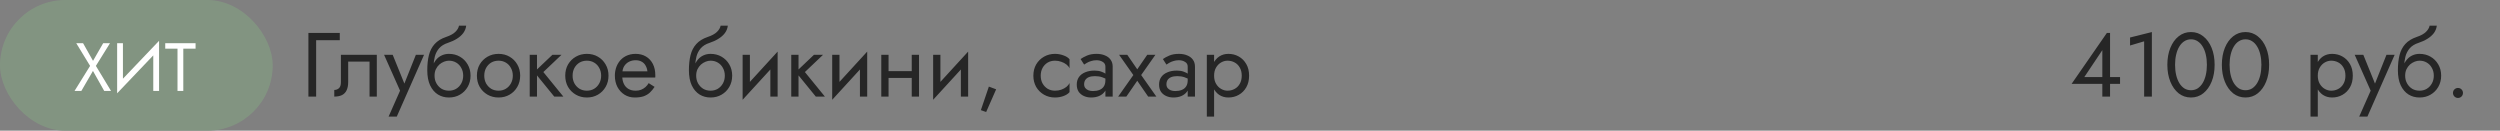 <?xml version="1.0" encoding="UTF-8"?> <svg xmlns="http://www.w3.org/2000/svg" width="440" height="23" viewBox="0 0 440 23" fill="none"><rect x="0" y="0" width="440" height="23" fill="#808080" stroke="none"/> <rect width="48" height="23" rx="11.5" fill="#829481"></rect> <path d="M18.16 7.6H19.36L16.876 11.596L19.54 16H18.34L16.36 12.484L14.32 16H13.12L15.856 11.596L13.42 7.6H14.62L16.372 10.708L18.16 7.6ZM27.936 8.74L20.616 16.42L20.676 14.86L27.996 7.18L27.936 8.74ZM21.636 7.6V15.1L20.616 16.42V7.6H21.636ZM27.996 7.18V16H26.976V8.5L27.996 7.18ZM29.081 8.56V7.6H34.421V8.56H32.261V16H31.241V8.56H29.081Z" fill="white"></path> <path d="M54.28 5.8H59.8V7.08H55.64V17H54.28V5.8ZM66.32 9.64V17H65.04V10.84H61.28V14.44C61.28 15.016 61.189 15.496 61.008 15.88C60.837 16.253 60.571 16.536 60.208 16.728C59.845 16.909 59.386 17 58.832 17V15.832C59.152 15.832 59.424 15.731 59.648 15.528C59.883 15.325 60 14.963 60 14.44V9.64H66.32ZM74.634 9.64L69.834 20.52H68.394L70.41 15.96L67.594 9.64H69.114L71.45 15.4L70.922 15.336L73.194 9.64H74.634ZM79.009 10.68V9.48C79.734 9.48 80.379 9.645 80.945 9.976C81.521 10.307 81.974 10.76 82.305 11.336C82.646 11.912 82.817 12.573 82.817 13.32C82.817 14.056 82.646 14.717 82.305 15.304C81.974 15.88 81.521 16.333 80.945 16.664C80.379 16.995 79.734 17.16 79.009 17.16C78.294 17.16 77.649 16.984 77.073 16.632C76.497 16.269 76.038 15.731 75.697 15.016C75.366 14.301 75.201 13.416 75.201 12.36L76.481 13.32C76.481 13.832 76.593 14.285 76.817 14.68C77.041 15.075 77.339 15.389 77.713 15.624C78.097 15.848 78.529 15.96 79.009 15.96C79.489 15.96 79.915 15.848 80.289 15.624C80.673 15.389 80.971 15.075 81.185 14.68C81.409 14.285 81.521 13.832 81.521 13.32C81.521 12.808 81.409 12.355 81.185 11.96C80.971 11.555 80.673 11.24 80.289 11.016C79.915 10.792 79.489 10.68 79.009 10.68ZM75.905 13.32C75.905 12.723 75.979 12.189 76.129 11.72C76.278 11.24 76.491 10.835 76.769 10.504C77.046 10.173 77.371 9.923 77.745 9.752C78.129 9.571 78.55 9.48 79.009 9.48V10.68C78.731 10.68 78.443 10.739 78.145 10.856C77.846 10.973 77.569 11.144 77.313 11.368C77.067 11.592 76.865 11.869 76.705 12.2C76.555 12.52 76.481 12.893 76.481 13.32H75.905ZM75.201 12.36C75.201 11.357 75.297 10.472 75.489 9.704C75.681 8.936 76.017 8.285 76.497 7.752C76.987 7.208 77.659 6.792 78.513 6.504C79.238 6.259 79.777 5.965 80.129 5.624C80.491 5.272 80.71 4.904 80.785 4.52H82.049C81.995 4.989 81.825 5.421 81.537 5.816C81.249 6.2 80.87 6.536 80.401 6.824C79.942 7.112 79.419 7.352 78.833 7.544C78.171 7.757 77.654 8.077 77.281 8.504C76.918 8.931 76.667 9.416 76.529 9.96C76.39 10.493 76.321 11.027 76.321 11.56V13.208L75.201 12.36ZM83.935 13.32C83.935 12.573 84.1 11.912 84.431 11.336C84.772 10.76 85.231 10.307 85.807 9.976C86.383 9.645 87.028 9.48 87.743 9.48C88.468 9.48 89.114 9.645 89.679 9.976C90.255 10.307 90.708 10.76 91.039 11.336C91.38 11.912 91.551 12.573 91.551 13.32C91.551 14.056 91.38 14.717 91.039 15.304C90.708 15.88 90.255 16.333 89.679 16.664C89.114 16.995 88.468 17.16 87.743 17.16C87.028 17.16 86.383 16.995 85.807 16.664C85.231 16.333 84.772 15.88 84.431 15.304C84.1 14.717 83.935 14.056 83.935 13.32ZM85.231 13.32C85.231 13.832 85.338 14.285 85.551 14.68C85.775 15.075 86.074 15.389 86.447 15.624C86.831 15.848 87.263 15.96 87.743 15.96C88.223 15.96 88.65 15.848 89.023 15.624C89.407 15.389 89.706 15.075 89.919 14.68C90.143 14.285 90.255 13.832 90.255 13.32C90.255 12.808 90.143 12.355 89.919 11.96C89.706 11.555 89.407 11.24 89.023 11.016C88.65 10.792 88.223 10.68 87.743 10.68C87.263 10.68 86.831 10.792 86.447 11.016C86.074 11.24 85.775 11.555 85.551 11.96C85.338 12.355 85.231 12.808 85.231 13.32ZM93.229 9.64H94.509V17H93.229V9.64ZM97.229 9.64H98.829L95.629 12.68L99.149 17H97.549L94.029 12.68L97.229 9.64ZM99.482 13.32C99.482 12.573 99.647 11.912 99.978 11.336C100.319 10.76 100.778 10.307 101.354 9.976C101.93 9.645 102.575 9.48 103.29 9.48C104.015 9.48 104.661 9.645 105.226 9.976C105.802 10.307 106.255 10.76 106.586 11.336C106.927 11.912 107.098 12.573 107.098 13.32C107.098 14.056 106.927 14.717 106.586 15.304C106.255 15.88 105.802 16.333 105.226 16.664C104.661 16.995 104.015 17.16 103.29 17.16C102.575 17.16 101.93 16.995 101.354 16.664C100.778 16.333 100.319 15.88 99.978 15.304C99.647 14.717 99.482 14.056 99.482 13.32ZM100.778 13.32C100.778 13.832 100.885 14.285 101.098 14.68C101.322 15.075 101.621 15.389 101.994 15.624C102.378 15.848 102.81 15.96 103.29 15.96C103.77 15.96 104.197 15.848 104.57 15.624C104.954 15.389 105.253 15.075 105.466 14.68C105.69 14.285 105.802 13.832 105.802 13.32C105.802 12.808 105.69 12.355 105.466 11.96C105.253 11.555 104.954 11.24 104.57 11.016C104.197 10.792 103.77 10.68 103.29 10.68C102.81 10.68 102.378 10.792 101.994 11.016C101.621 11.24 101.322 11.555 101.098 11.96C100.885 12.355 100.778 12.808 100.778 13.32ZM109.032 13.64V12.552H113.944C113.902 12.168 113.795 11.832 113.624 11.544C113.464 11.245 113.235 11.016 112.936 10.856C112.648 10.685 112.291 10.6 111.864 10.6C111.438 10.6 111.048 10.691 110.696 10.872C110.344 11.053 110.062 11.315 109.848 11.656C109.646 11.987 109.544 12.381 109.544 12.84L109.512 13.32C109.512 13.885 109.608 14.365 109.8 14.76C109.992 15.155 110.264 15.453 110.616 15.656C110.968 15.859 111.384 15.96 111.864 15.96C112.227 15.96 112.547 15.907 112.824 15.8C113.112 15.683 113.368 15.528 113.592 15.336C113.816 15.133 114.008 14.899 114.168 14.632L115.208 15.288C114.963 15.661 114.691 15.992 114.392 16.28C114.094 16.557 113.731 16.776 113.304 16.936C112.878 17.085 112.344 17.16 111.704 17.16C111.043 17.16 110.446 16.995 109.912 16.664C109.39 16.333 108.974 15.88 108.664 15.304C108.366 14.717 108.216 14.056 108.216 13.32C108.216 13.181 108.222 13.048 108.232 12.92C108.243 12.792 108.259 12.664 108.28 12.536C108.387 11.928 108.6 11.395 108.92 10.936C109.24 10.477 109.651 10.12 110.152 9.864C110.664 9.608 111.235 9.48 111.864 9.48C112.558 9.48 113.166 9.635 113.688 9.944C114.211 10.253 114.616 10.691 114.904 11.256C115.192 11.811 115.336 12.477 115.336 13.256C115.336 13.32 115.336 13.384 115.336 13.448C115.336 13.512 115.331 13.576 115.32 13.64H109.032ZM125.056 10.68V9.48C125.781 9.48 126.426 9.645 126.992 9.976C127.568 10.307 128.021 10.76 128.352 11.336C128.693 11.912 128.864 12.573 128.864 13.32C128.864 14.056 128.693 14.717 128.352 15.304C128.021 15.88 127.568 16.333 126.992 16.664C126.426 16.995 125.781 17.16 125.056 17.16C124.341 17.16 123.696 16.984 123.12 16.632C122.544 16.269 122.085 15.731 121.743 15.016C121.413 14.301 121.248 13.416 121.248 12.36L122.528 13.32C122.528 13.832 122.64 14.285 122.864 14.68C123.088 15.075 123.386 15.389 123.76 15.624C124.144 15.848 124.576 15.96 125.056 15.96C125.536 15.96 125.962 15.848 126.336 15.624C126.72 15.389 127.018 15.075 127.232 14.68C127.456 14.285 127.568 13.832 127.568 13.32C127.568 12.808 127.456 12.355 127.232 11.96C127.018 11.555 126.72 11.24 126.336 11.016C125.962 10.792 125.536 10.68 125.056 10.68ZM121.952 13.32C121.952 12.723 122.026 12.189 122.176 11.72C122.325 11.24 122.538 10.835 122.816 10.504C123.093 10.173 123.418 9.923 123.792 9.752C124.176 9.571 124.597 9.48 125.056 9.48V10.68C124.778 10.68 124.49 10.739 124.192 10.856C123.893 10.973 123.616 11.144 123.36 11.368C123.114 11.592 122.912 11.869 122.752 12.2C122.602 12.52 122.528 12.893 122.528 13.32H121.952ZM121.248 12.36C121.248 11.357 121.344 10.472 121.536 9.704C121.728 8.936 122.064 8.285 122.544 7.752C123.034 7.208 123.706 6.792 124.56 6.504C125.285 6.259 125.824 5.965 126.176 5.624C126.538 5.272 126.757 4.904 126.832 4.52H128.096C128.042 4.989 127.872 5.421 127.584 5.816C127.296 6.2 126.917 6.536 126.448 6.824C125.989 7.112 125.466 7.352 124.88 7.544C124.218 7.757 123.701 8.077 123.328 8.504C122.965 8.931 122.714 9.416 122.576 9.96C122.437 10.493 122.368 11.027 122.368 11.56V13.208L121.248 12.36ZM136.782 10.92L130.702 17.56L130.782 15.72L136.862 9.08L136.782 10.92ZM131.982 9.64V15.8L130.702 17.56V9.64H131.982ZM136.862 9.08V17H135.582V10.84L136.862 9.08ZM139.261 9.64H140.541V17H139.261V9.64ZM143.261 9.64H144.861L141.661 12.68L145.181 17H143.581L140.061 12.68L143.261 9.64ZM152.548 10.92L146.468 17.56L146.548 15.72L152.628 9.08L152.548 10.92ZM147.748 9.64V15.8L146.468 17.56V9.64H147.748ZM152.628 9.08V17H151.348V10.84L152.628 9.08ZM155.858 13.72V12.52H161.298V13.72H155.858ZM160.466 9.64H161.746V17H160.466V9.64ZM155.106 9.64H156.386V17H155.106V9.64ZM170.313 10.92L164.233 17.56L164.313 15.72L170.393 9.08L170.313 10.92ZM165.513 9.64V15.8L164.233 17.56V9.64H165.513ZM170.393 9.08V17H169.113V10.84L170.393 9.08ZM174.04 15.24L175.32 15.72L173.56 19.72L172.632 19.384L174.04 15.24ZM183.167 13.32C183.167 13.832 183.273 14.285 183.487 14.68C183.711 15.075 184.009 15.389 184.383 15.624C184.767 15.848 185.199 15.96 185.679 15.96C186.073 15.96 186.441 15.901 186.783 15.784C187.135 15.656 187.439 15.491 187.695 15.288C187.951 15.075 188.132 14.851 188.239 14.616V16.216C187.983 16.515 187.615 16.749 187.135 16.92C186.665 17.08 186.18 17.16 185.679 17.16C184.964 17.16 184.319 16.995 183.743 16.664C183.167 16.333 182.708 15.88 182.367 15.304C182.036 14.717 181.871 14.056 181.871 13.32C181.871 12.573 182.036 11.912 182.367 11.336C182.708 10.76 183.167 10.307 183.743 9.976C184.319 9.645 184.964 9.48 185.679 9.48C186.18 9.48 186.665 9.565 187.135 9.736C187.615 9.896 187.983 10.125 188.239 10.424V12.024C188.132 11.779 187.951 11.555 187.695 11.352C187.439 11.149 187.135 10.989 186.783 10.872C186.441 10.744 186.073 10.68 185.679 10.68C185.199 10.68 184.767 10.792 184.383 11.016C184.009 11.24 183.711 11.555 183.487 11.96C183.273 12.355 183.167 12.808 183.167 13.32ZM190.807 14.84C190.807 15.096 190.877 15.315 191.015 15.496C191.154 15.667 191.341 15.8 191.575 15.896C191.81 15.981 192.071 16.024 192.359 16.024C192.786 16.024 193.165 15.96 193.495 15.832C193.826 15.704 194.082 15.501 194.263 15.224C194.455 14.947 194.551 14.579 194.551 14.12L194.807 14.92C194.807 15.389 194.679 15.795 194.423 16.136C194.178 16.467 193.847 16.723 193.431 16.904C193.015 17.075 192.551 17.16 192.039 17.16C191.581 17.16 191.159 17.075 190.775 16.904C190.391 16.733 190.082 16.483 189.847 16.152C189.623 15.811 189.511 15.389 189.511 14.888C189.511 14.365 189.639 13.923 189.895 13.56C190.151 13.197 190.514 12.92 190.983 12.728C191.453 12.525 192.007 12.424 192.647 12.424C193.117 12.424 193.517 12.488 193.847 12.616C194.189 12.733 194.461 12.872 194.663 13.032C194.866 13.181 195.005 13.304 195.079 13.4V14.152C194.717 13.896 194.349 13.709 193.975 13.592C193.602 13.464 193.181 13.4 192.711 13.4C192.285 13.4 191.927 13.459 191.639 13.576C191.362 13.693 191.154 13.859 191.015 14.072C190.877 14.285 190.807 14.541 190.807 14.84ZM190.807 11.368L190.183 10.392C190.461 10.189 190.834 9.987 191.303 9.784C191.773 9.581 192.338 9.48 192.999 9.48C193.565 9.48 194.055 9.571 194.471 9.752C194.898 9.923 195.229 10.173 195.463 10.504C195.709 10.835 195.831 11.24 195.831 11.72V17H194.551V11.72C194.551 11.347 194.391 11.069 194.071 10.888C193.762 10.696 193.405 10.6 192.999 10.6C192.647 10.6 192.327 10.648 192.039 10.744C191.751 10.829 191.501 10.936 191.287 11.064C191.085 11.181 190.925 11.283 190.807 11.368ZM201.917 9.64H203.357L200.845 13.208L203.517 17H202.077L200.157 14.216L198.237 17H196.797L199.469 13.208L196.957 9.64H198.397L200.157 12.2L201.917 9.64ZM205.292 14.84C205.292 15.096 205.361 15.315 205.5 15.496C205.638 15.667 205.825 15.8 206.06 15.896C206.294 15.981 206.556 16.024 206.844 16.024C207.27 16.024 207.649 15.96 207.98 15.832C208.31 15.704 208.566 15.501 208.748 15.224C208.94 14.947 209.036 14.579 209.036 14.12L209.292 14.92C209.292 15.389 209.164 15.795 208.908 16.136C208.662 16.467 208.332 16.723 207.916 16.904C207.5 17.075 207.036 17.16 206.524 17.16C206.065 17.16 205.644 17.075 205.26 16.904C204.876 16.733 204.566 16.483 204.332 16.152C204.108 15.811 203.996 15.389 203.996 14.888C203.996 14.365 204.124 13.923 204.38 13.56C204.636 13.197 204.998 12.92 205.468 12.728C205.937 12.525 206.492 12.424 207.132 12.424C207.601 12.424 208.001 12.488 208.332 12.616C208.673 12.733 208.945 12.872 209.148 13.032C209.35 13.181 209.489 13.304 209.564 13.4V14.152C209.201 13.896 208.833 13.709 208.46 13.592C208.086 13.464 207.665 13.4 207.196 13.4C206.769 13.4 206.412 13.459 206.124 13.576C205.846 13.693 205.638 13.859 205.5 14.072C205.361 14.285 205.292 14.541 205.292 14.84ZM205.292 11.368L204.668 10.392C204.945 10.189 205.318 9.987 205.788 9.784C206.257 9.581 206.822 9.48 207.484 9.48C208.049 9.48 208.54 9.571 208.956 9.752C209.382 9.923 209.713 10.173 209.948 10.504C210.193 10.835 210.316 11.24 210.316 11.72V17H209.036V11.72C209.036 11.347 208.876 11.069 208.556 10.888C208.246 10.696 207.889 10.6 207.484 10.6C207.132 10.6 206.812 10.648 206.524 10.744C206.236 10.829 205.985 10.936 205.772 11.064C205.569 11.181 205.409 11.283 205.292 11.368ZM213.681 20.52H212.401V9.64H213.681V20.52ZM219.841 13.32C219.841 14.109 219.676 14.792 219.345 15.368C219.015 15.944 218.572 16.387 218.017 16.696C217.473 17.005 216.865 17.16 216.193 17.16C215.585 17.16 215.047 17.005 214.577 16.696C214.119 16.387 213.756 15.944 213.489 15.368C213.233 14.792 213.105 14.109 213.105 13.32C213.105 12.52 213.233 11.837 213.489 11.272C213.756 10.696 214.119 10.253 214.577 9.944C215.047 9.635 215.585 9.48 216.193 9.48C216.865 9.48 217.473 9.635 218.017 9.944C218.572 10.253 219.015 10.696 219.345 11.272C219.676 11.837 219.841 12.52 219.841 13.32ZM218.545 13.32C218.545 12.755 218.428 12.275 218.193 11.88C217.969 11.485 217.665 11.187 217.281 10.984C216.908 10.781 216.492 10.68 216.033 10.68C215.66 10.68 215.292 10.781 214.929 10.984C214.567 11.187 214.268 11.485 214.033 11.88C213.799 12.275 213.681 12.755 213.681 13.32C213.681 13.885 213.799 14.365 214.033 14.76C214.268 15.155 214.567 15.453 214.929 15.656C215.292 15.859 215.66 15.96 216.033 15.96C216.492 15.96 216.908 15.859 217.281 15.656C217.665 15.453 217.969 15.155 218.193 14.76C218.428 14.365 218.545 13.885 218.545 13.32Z" fill="#262626"></path> <path d="M364.601 14.76L370.809 5.8H371.369V17H370.009V14.184V14.008V8.824L366.841 13.56H370.569H370.841H373.129V14.76H364.601ZM374.889 8.008V6.6L378.729 5.64V17H377.369V7.272L374.889 8.008ZM382.812 11.4C382.812 12.051 382.877 12.653 383.005 13.208C383.133 13.752 383.319 14.227 383.565 14.632C383.81 15.027 384.103 15.336 384.445 15.56C384.797 15.773 385.186 15.88 385.613 15.88C386.05 15.88 386.439 15.773 386.781 15.56C387.122 15.336 387.415 15.027 387.661 14.632C387.906 14.227 388.093 13.752 388.221 13.208C388.349 12.653 388.413 12.051 388.413 11.4C388.413 10.749 388.349 10.152 388.221 9.608C388.093 9.053 387.906 8.579 387.661 8.184C387.415 7.779 387.122 7.469 386.781 7.256C386.439 7.032 386.05 6.92 385.613 6.92C385.186 6.92 384.797 7.032 384.445 7.256C384.103 7.469 383.81 7.779 383.565 8.184C383.319 8.579 383.133 9.053 383.005 9.608C382.877 10.152 382.812 10.749 382.812 11.4ZM381.453 11.4C381.453 10.28 381.629 9.288 381.981 8.424C382.333 7.56 382.818 6.883 383.437 6.392C384.066 5.891 384.791 5.64 385.613 5.64C386.434 5.64 387.154 5.891 387.773 6.392C388.402 6.883 388.893 7.56 389.245 8.424C389.597 9.288 389.773 10.28 389.773 11.4C389.773 12.52 389.597 13.512 389.245 14.376C388.893 15.24 388.402 15.923 387.773 16.424C387.154 16.915 386.434 17.16 385.613 17.16C384.791 17.16 384.066 16.915 383.437 16.424C382.818 15.923 382.333 15.24 381.981 14.376C381.629 13.512 381.453 12.52 381.453 11.4ZM392.406 11.4C392.406 12.051 392.47 12.653 392.598 13.208C392.726 13.752 392.913 14.227 393.158 14.632C393.404 15.027 393.697 15.336 394.038 15.56C394.39 15.773 394.78 15.88 395.206 15.88C395.644 15.88 396.033 15.773 396.374 15.56C396.716 15.336 397.009 15.027 397.254 14.632C397.5 14.227 397.686 13.752 397.814 13.208C397.942 12.653 398.006 12.051 398.006 11.4C398.006 10.749 397.942 10.152 397.814 9.608C397.686 9.053 397.5 8.579 397.254 8.184C397.009 7.779 396.716 7.469 396.374 7.256C396.033 7.032 395.644 6.92 395.206 6.92C394.78 6.92 394.39 7.032 394.038 7.256C393.697 7.469 393.404 7.779 393.158 8.184C392.913 8.579 392.726 9.053 392.598 9.608C392.47 10.152 392.406 10.749 392.406 11.4ZM391.046 11.4C391.046 10.28 391.222 9.288 391.574 8.424C391.926 7.56 392.412 6.883 393.03 6.392C393.66 5.891 394.385 5.64 395.206 5.64C396.028 5.64 396.748 5.891 397.366 6.392C397.996 6.883 398.486 7.56 398.838 8.424C399.19 9.288 399.366 10.28 399.366 11.4C399.366 12.52 399.19 13.512 398.838 14.376C398.486 15.24 397.996 15.923 397.366 16.424C396.748 16.915 396.028 17.16 395.206 17.16C394.385 17.16 393.66 16.915 393.03 16.424C392.412 15.923 391.926 15.24 391.574 14.376C391.222 13.512 391.046 12.52 391.046 11.4Z" fill="#262626"></path> <path d="M407.931 20.52H406.651V9.64H407.931V20.52ZM414.091 13.32C414.091 14.109 413.926 14.792 413.595 15.368C413.265 15.944 412.822 16.387 412.267 16.696C411.723 17.005 411.115 17.16 410.443 17.16C409.835 17.16 409.297 17.005 408.827 16.696C408.369 16.387 408.006 15.944 407.739 15.368C407.483 14.792 407.355 14.109 407.355 13.32C407.355 12.52 407.483 11.837 407.739 11.272C408.006 10.696 408.369 10.253 408.827 9.944C409.297 9.635 409.835 9.48 410.443 9.48C411.115 9.48 411.723 9.635 412.267 9.944C412.822 10.253 413.265 10.696 413.595 11.272C413.926 11.837 414.091 12.52 414.091 13.32ZM412.795 13.32C412.795 12.755 412.678 12.275 412.443 11.88C412.219 11.485 411.915 11.187 411.531 10.984C411.158 10.781 410.742 10.68 410.283 10.68C409.91 10.68 409.542 10.781 409.179 10.984C408.817 11.187 408.518 11.485 408.283 11.88C408.049 12.275 407.931 12.755 407.931 13.32C407.931 13.885 408.049 14.365 408.283 14.76C408.518 15.155 408.817 15.453 409.179 15.656C409.542 15.859 409.91 15.96 410.283 15.96C410.742 15.96 411.158 15.859 411.531 15.656C411.915 15.453 412.219 15.155 412.443 14.76C412.678 14.365 412.795 13.885 412.795 13.32ZM421.462 9.64L416.662 20.52H415.222L417.238 15.96L414.422 9.64H415.942L418.278 15.4L417.75 15.336L420.022 9.64H421.462ZM425.837 10.68V9.48C426.562 9.48 427.207 9.645 427.773 9.976C428.349 10.307 428.802 10.76 429.133 11.336C429.474 11.912 429.645 12.573 429.645 13.32C429.645 14.056 429.474 14.717 429.133 15.304C428.802 15.88 428.349 16.333 427.773 16.664C427.207 16.995 426.562 17.16 425.837 17.16C425.122 17.16 424.477 16.984 423.901 16.632C423.325 16.269 422.866 15.731 422.525 15.016C422.194 14.301 422.029 13.416 422.029 12.36L423.309 13.32C423.309 13.832 423.421 14.285 423.645 14.68C423.869 15.075 424.167 15.389 424.541 15.624C424.925 15.848 425.357 15.96 425.837 15.96C426.317 15.96 426.743 15.848 427.117 15.624C427.501 15.389 427.799 15.075 428.013 14.68C428.237 14.285 428.349 13.832 428.349 13.32C428.349 12.808 428.237 12.355 428.013 11.96C427.799 11.555 427.501 11.24 427.117 11.016C426.743 10.792 426.317 10.68 425.837 10.68ZM422.733 13.32C422.733 12.723 422.807 12.189 422.957 11.72C423.106 11.24 423.319 10.835 423.597 10.504C423.874 10.173 424.199 9.923 424.573 9.752C424.957 9.571 425.378 9.48 425.837 9.48V10.68C425.559 10.68 425.271 10.739 424.973 10.856C424.674 10.973 424.397 11.144 424.141 11.368C423.895 11.592 423.693 11.869 423.533 12.2C423.383 12.52 423.309 12.893 423.309 13.32H422.733ZM422.029 12.36C422.029 11.357 422.125 10.472 422.317 9.704C422.509 8.936 422.845 8.285 423.325 7.752C423.815 7.208 424.487 6.792 425.341 6.504C426.066 6.259 426.605 5.965 426.957 5.624C427.319 5.272 427.538 4.904 427.613 4.52H428.877C428.823 4.989 428.653 5.421 428.365 5.816C428.077 6.2 427.698 6.536 427.229 6.824C426.77 7.112 426.247 7.352 425.661 7.544C424.999 7.757 424.482 8.077 424.109 8.504C423.746 8.931 423.495 9.416 423.357 9.96C423.218 10.493 423.149 11.027 423.149 11.56V13.208L422.029 12.36ZM431.723 16.36C431.723 16.115 431.808 15.907 431.979 15.736C432.16 15.565 432.368 15.48 432.603 15.48C432.848 15.48 433.056 15.565 433.227 15.736C433.398 15.907 433.483 16.115 433.483 16.36C433.483 16.595 433.398 16.803 433.227 16.984C433.056 17.155 432.848 17.24 432.603 17.24C432.368 17.24 432.16 17.155 431.979 16.984C431.808 16.803 431.723 16.595 431.723 16.36Z" fill="#262626"></path> </svg> 